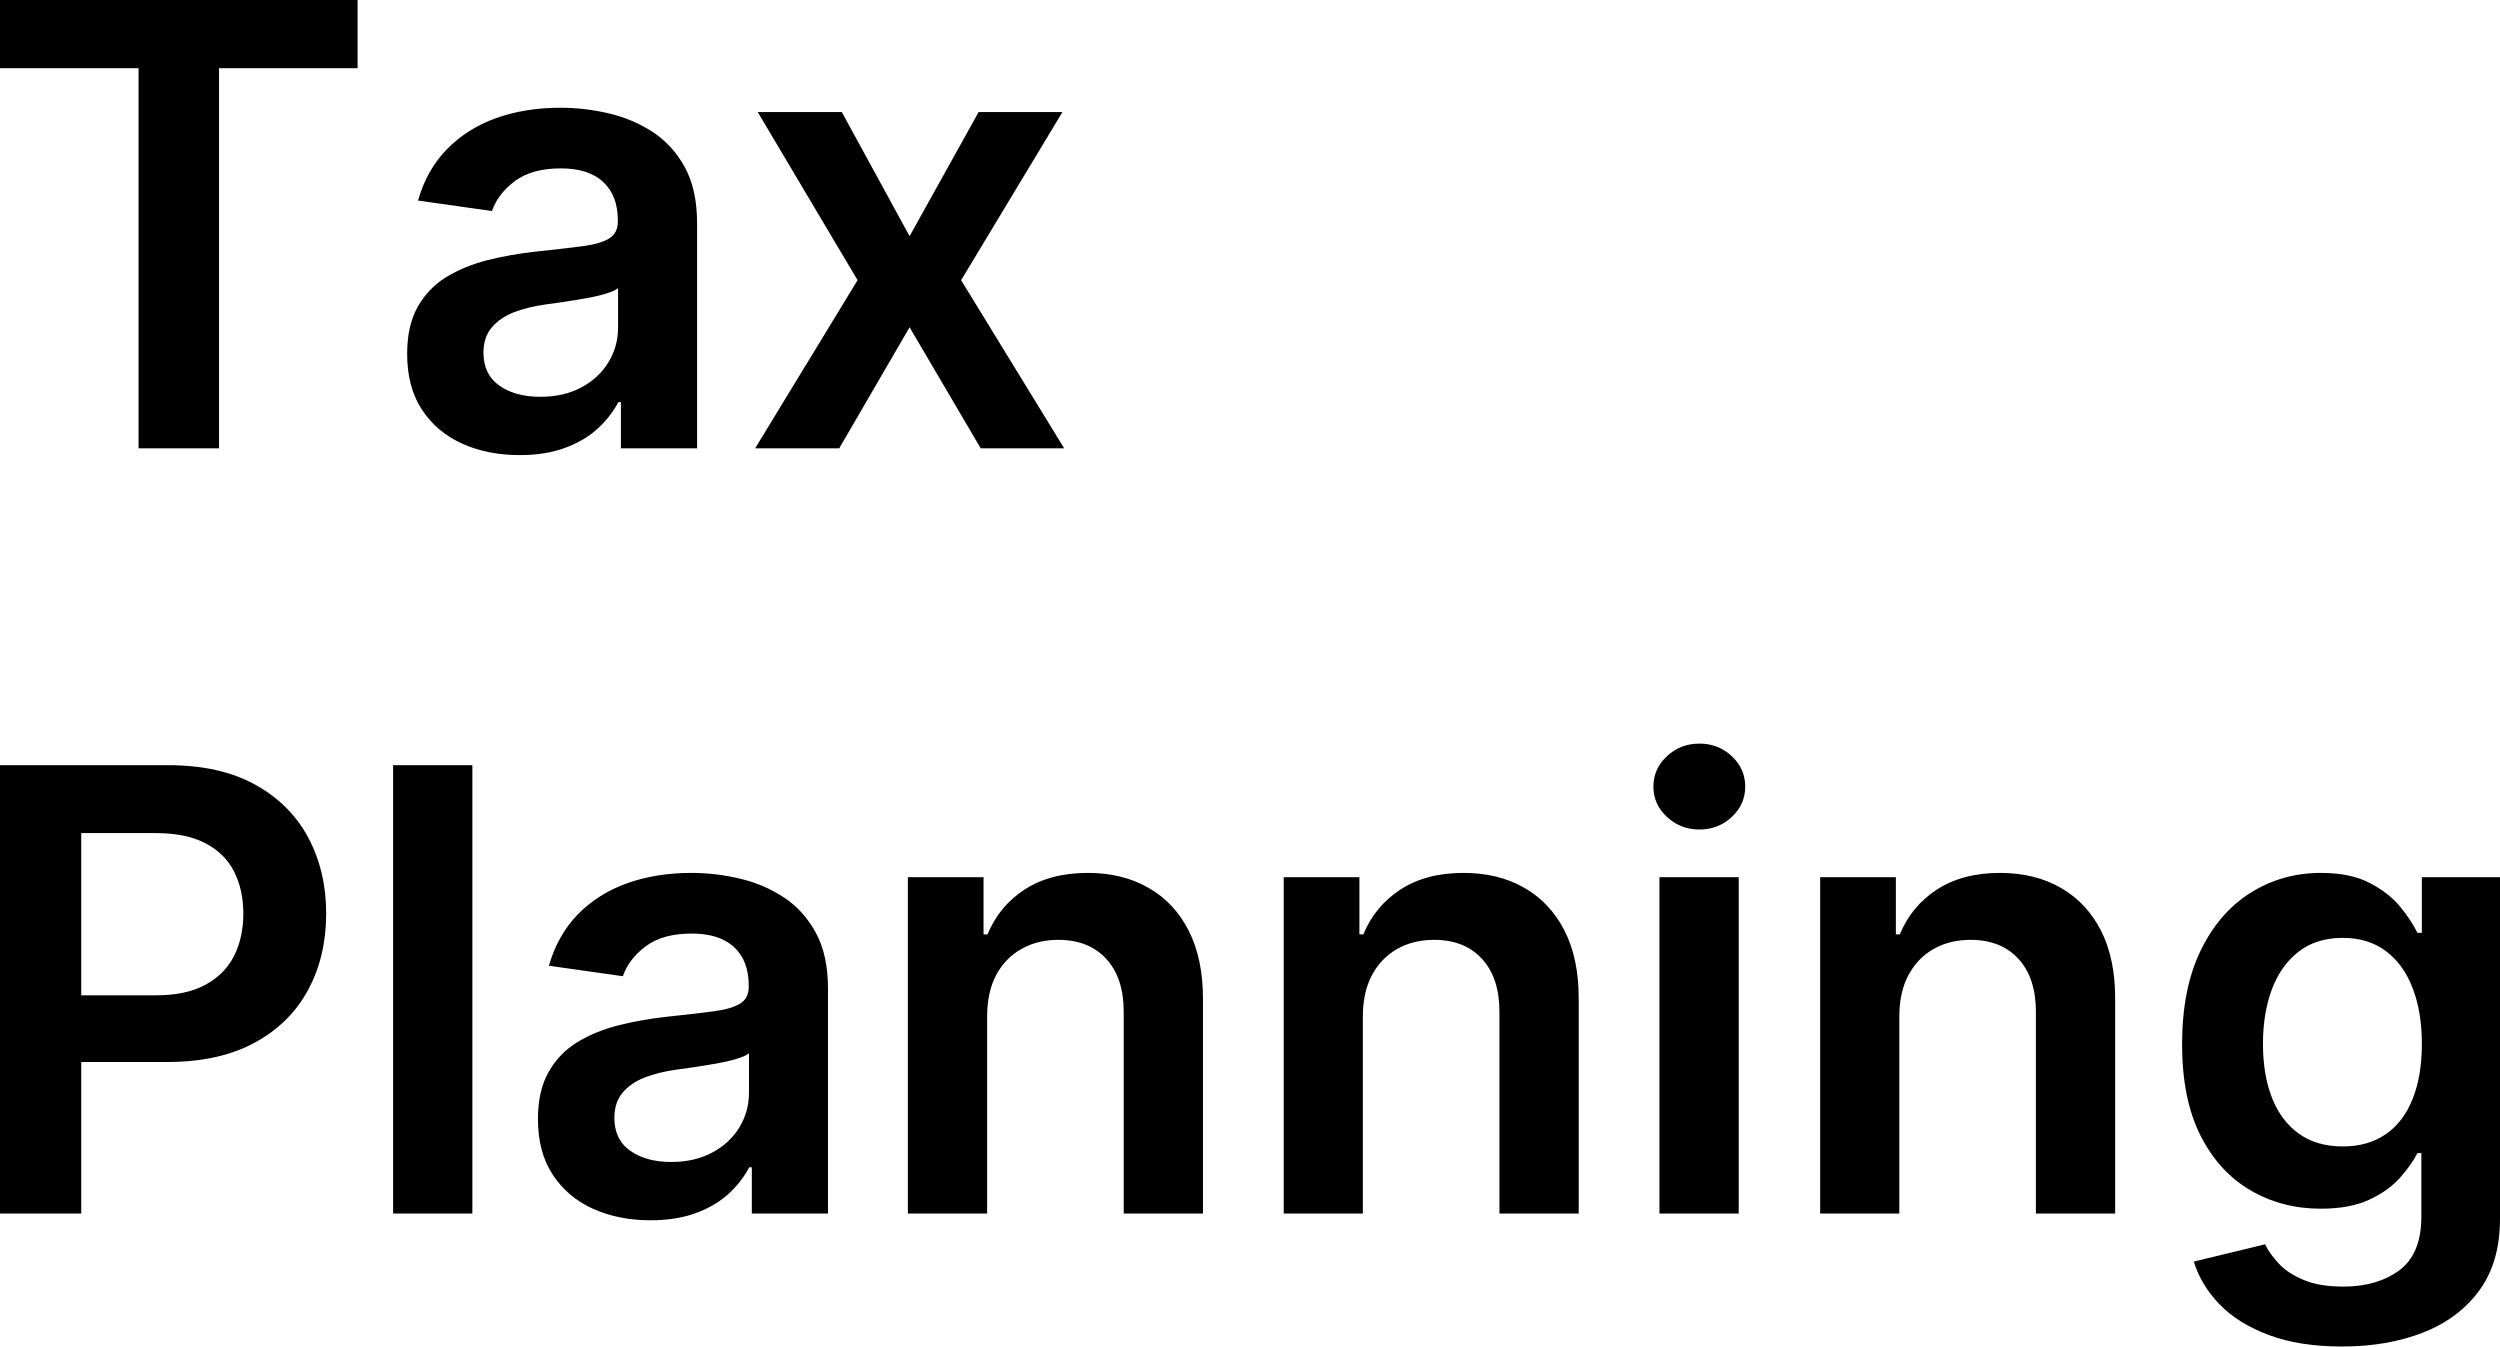 <svg xmlns="http://www.w3.org/2000/svg" viewBox="0 12.07 202.81 109.234" data-asc="0.96875"><g fill="#000000"><g fill="#000000" transform="translate(0, 0)"><path d="M0 17.60L0 12.07L29.01 12.07L29.01 17.60L17.77 17.60L17.77 48.44L11.24 48.44L11.24 17.60L0 17.60ZM42.15 48.99Q39.56 48.99 37.49 48.06Q35.42 47.12 34.22 45.29Q33.03 43.47 33.03 40.78Q33.03 38.48 33.88 36.97Q34.73 35.46 36.20 34.55Q37.68 33.65 39.53 33.18Q41.39 32.71 43.38 32.49Q45.77 32.24 47.27 32.04Q48.76 31.84 49.44 31.40Q50.12 30.97 50.12 30.04L50.12 29.94Q50.12 27.93 48.93 26.83Q47.75 25.73 45.51 25.73Q43.15 25.73 41.77 26.76Q40.39 27.79 39.91 29.19L33.91 28.34Q34.62 25.85 36.26 24.17Q37.89 22.50 40.25 21.65Q42.61 20.81 45.47 20.81Q47.44 20.81 49.40 21.27Q51.35 21.73 52.97 22.79Q54.58 23.85 55.57 25.66Q56.55 27.47 56.55 30.18L56.55 48.44L50.37 48.44L50.37 44.69L50.16 44.69Q49.57 45.83 48.52 46.81Q47.46 47.80 45.87 48.39Q44.28 48.99 42.15 48.99M43.82 44.26Q45.76 44.26 47.18 43.49Q48.60 42.72 49.37 41.44Q50.14 40.16 50.14 38.65L50.14 35.44Q49.84 35.69 49.12 35.90Q48.40 36.12 47.51 36.27Q46.63 36.43 45.76 36.56Q44.89 36.68 44.25 36.77Q42.81 36.97 41.67 37.41Q40.54 37.86 39.88 38.65Q39.22 39.44 39.22 40.68Q39.22 42.45 40.52 43.36Q41.81 44.26 43.82 44.26ZM68.29 21.16L73.79 31.23L79.39 21.16L86.19 21.16L77.97 34.80L86.33 48.44L79.56 48.44L73.79 38.62L68.08 48.44L61.26 48.44L69.57 34.80L61.47 21.16L68.29 21.16Z"/></g><g fill="#000000" transform="translate(0, 62.074)"><path d="M0 48.44L0 12.07L13.64 12.07Q17.83 12.07 20.68 13.64Q23.53 15.20 24.99 17.92Q26.46 20.65 26.46 24.11Q26.46 27.61 24.98 30.33Q23.51 33.04 20.63 34.60Q17.76 36.15 13.55 36.15L4.51 36.15L4.51 30.74L12.66 30.74Q15.11 30.74 16.67 29.88Q18.24 29.03 18.99 27.54Q19.74 26.05 19.74 24.11Q19.74 22.18 18.99 20.70Q18.24 19.23 16.66 18.40Q15.09 17.58 12.62 17.58L6.59 17.58L6.59 48.44L0 48.44ZM38.32 12.07L38.32 48.44L31.89 48.44L31.89 12.07L38.32 12.07ZM52.77 48.99Q50.18 48.99 48.11 48.06Q46.04 47.12 44.84 45.29Q43.64 43.47 43.64 40.78Q43.64 38.48 44.50 36.97Q45.35 35.46 46.82 34.55Q48.30 33.65 50.15 33.18Q52.01 32.71 54.00 32.49Q56.39 32.24 57.88 32.04Q59.38 31.84 60.06 31.40Q60.74 30.97 60.74 30.04L60.74 29.94Q60.74 27.93 59.55 26.83Q58.36 25.73 56.13 25.73Q53.76 25.73 52.39 26.76Q51.01 27.79 50.53 29.19L44.53 28.34Q45.24 25.85 46.88 24.17Q48.51 22.50 50.87 21.65Q53.23 20.81 56.09 20.81Q58.06 20.81 60.01 21.27Q61.97 21.73 63.58 22.79Q65.20 23.85 66.18 25.66Q67.17 27.47 67.17 30.18L67.17 48.44L60.99 48.44L60.99 44.69L60.78 44.69Q60.19 45.83 59.14 46.81Q58.08 47.80 56.49 48.39Q54.90 48.99 52.77 48.99M54.44 44.26Q56.37 44.26 57.79 43.49Q59.22 42.72 59.99 41.44Q60.76 40.16 60.76 38.65L60.76 35.44Q60.46 35.69 59.74 35.90Q59.02 36.12 58.13 36.27Q57.24 36.43 56.37 36.56Q55.50 36.68 54.87 36.77Q53.43 36.97 52.29 37.41Q51.15 37.86 50.50 38.65Q49.84 39.44 49.84 40.68Q49.84 42.45 51.14 43.36Q52.43 44.26 54.44 44.26ZM80.08 32.46L80.08 48.44L73.65 48.44L73.65 21.16L79.79 21.16L79.79 25.80L80.11 25.80Q81.05 23.51 83.12 22.16Q85.19 20.81 88.25 20.81Q91.07 20.81 93.17 22.02Q95.28 23.22 96.44 25.51Q97.60 27.81 97.59 31.07L97.59 48.44L91.16 48.44L91.16 32.07Q91.16 29.33 89.75 27.79Q88.33 26.24 85.85 26.24Q84.16 26.24 82.86 26.98Q81.55 27.72 80.81 29.10Q80.08 30.49 80.08 32.46ZM110.56 32.46L110.56 48.44L104.14 48.44L104.14 21.16L110.28 21.16L110.28 25.80L110.60 25.80Q111.54 23.51 113.61 22.16Q115.68 20.81 118.73 20.81Q121.56 20.81 123.66 22.02Q125.76 23.22 126.93 25.51Q128.09 27.81 128.07 31.07L128.07 48.44L121.64 48.44L121.64 32.07Q121.64 29.33 120.23 27.79Q118.82 26.24 116.34 26.24Q114.65 26.24 113.34 26.98Q112.04 27.72 111.30 29.10Q110.56 30.49 110.56 32.46ZM134.62 48.44L134.62 21.16L141.05 21.16L141.05 48.44L134.62 48.44M137.86 17.29Q136.33 17.29 135.23 16.27Q134.13 15.25 134.13 13.81Q134.13 12.36 135.23 11.34Q136.33 10.32 137.86 10.32Q139.40 10.32 140.49 11.34Q141.58 12.36 141.58 13.81Q141.58 15.25 140.49 16.27Q139.40 17.29 137.86 17.29ZM154.08 32.46L154.08 48.44L147.66 48.44L147.66 21.16L153.80 21.16L153.80 25.80L154.12 25.80Q155.06 23.51 157.13 22.16Q159.20 20.81 162.25 20.81Q165.07 20.81 167.18 22.02Q169.28 23.22 170.45 25.51Q171.61 27.81 171.59 31.07L171.59 48.44L165.16 48.44L165.16 32.07Q165.16 29.33 163.75 27.79Q162.34 26.24 159.85 26.24Q158.17 26.24 156.86 26.98Q155.56 27.72 154.82 29.10Q154.08 30.49 154.08 32.46ZM190.00 59.23Q186.54 59.23 184.06 58.30Q181.57 57.37 180.06 55.81Q178.55 54.24 177.97 52.34L183.75 50.94Q184.14 51.74 184.89 52.53Q185.64 53.32 186.91 53.84Q188.17 54.37 190.11 54.37Q192.84 54.37 194.64 53.05Q196.43 51.72 196.43 48.70L196.43 43.54L196.11 43.54Q195.61 44.53 194.66 45.58Q193.71 46.63 192.16 47.34Q190.61 48.05 188.26 48.05Q185.12 48.05 182.57 46.56Q180.02 45.08 178.52 42.13Q177.02 39.17 177.02 34.71Q177.02 30.22 178.52 27.12Q180.02 24.02 182.58 22.42Q185.14 20.81 188.28 20.81Q190.68 20.81 192.23 21.62Q193.79 22.43 194.71 23.55Q195.63 24.68 196.11 25.67L196.47 25.67L196.47 21.16L202.81 21.16L202.81 48.88Q202.81 52.38 201.14 54.67Q199.47 56.96 196.57 58.10Q193.68 59.23 190.00 59.23M190.06 43.00Q192.10 43.00 193.54 42.01Q194.98 41.02 195.72 39.15Q196.47 37.29 196.47 34.68Q196.47 32.10 195.73 30.17Q194.99 28.23 193.56 27.16Q192.13 26.08 190.06 26.08Q187.91 26.08 186.47 27.20Q185.03 28.32 184.30 30.26Q183.58 32.21 183.58 34.68Q183.58 37.18 184.31 39.05Q185.05 40.93 186.50 41.97Q187.94 43.00 190.06 43.00Z"/></g></g></svg>